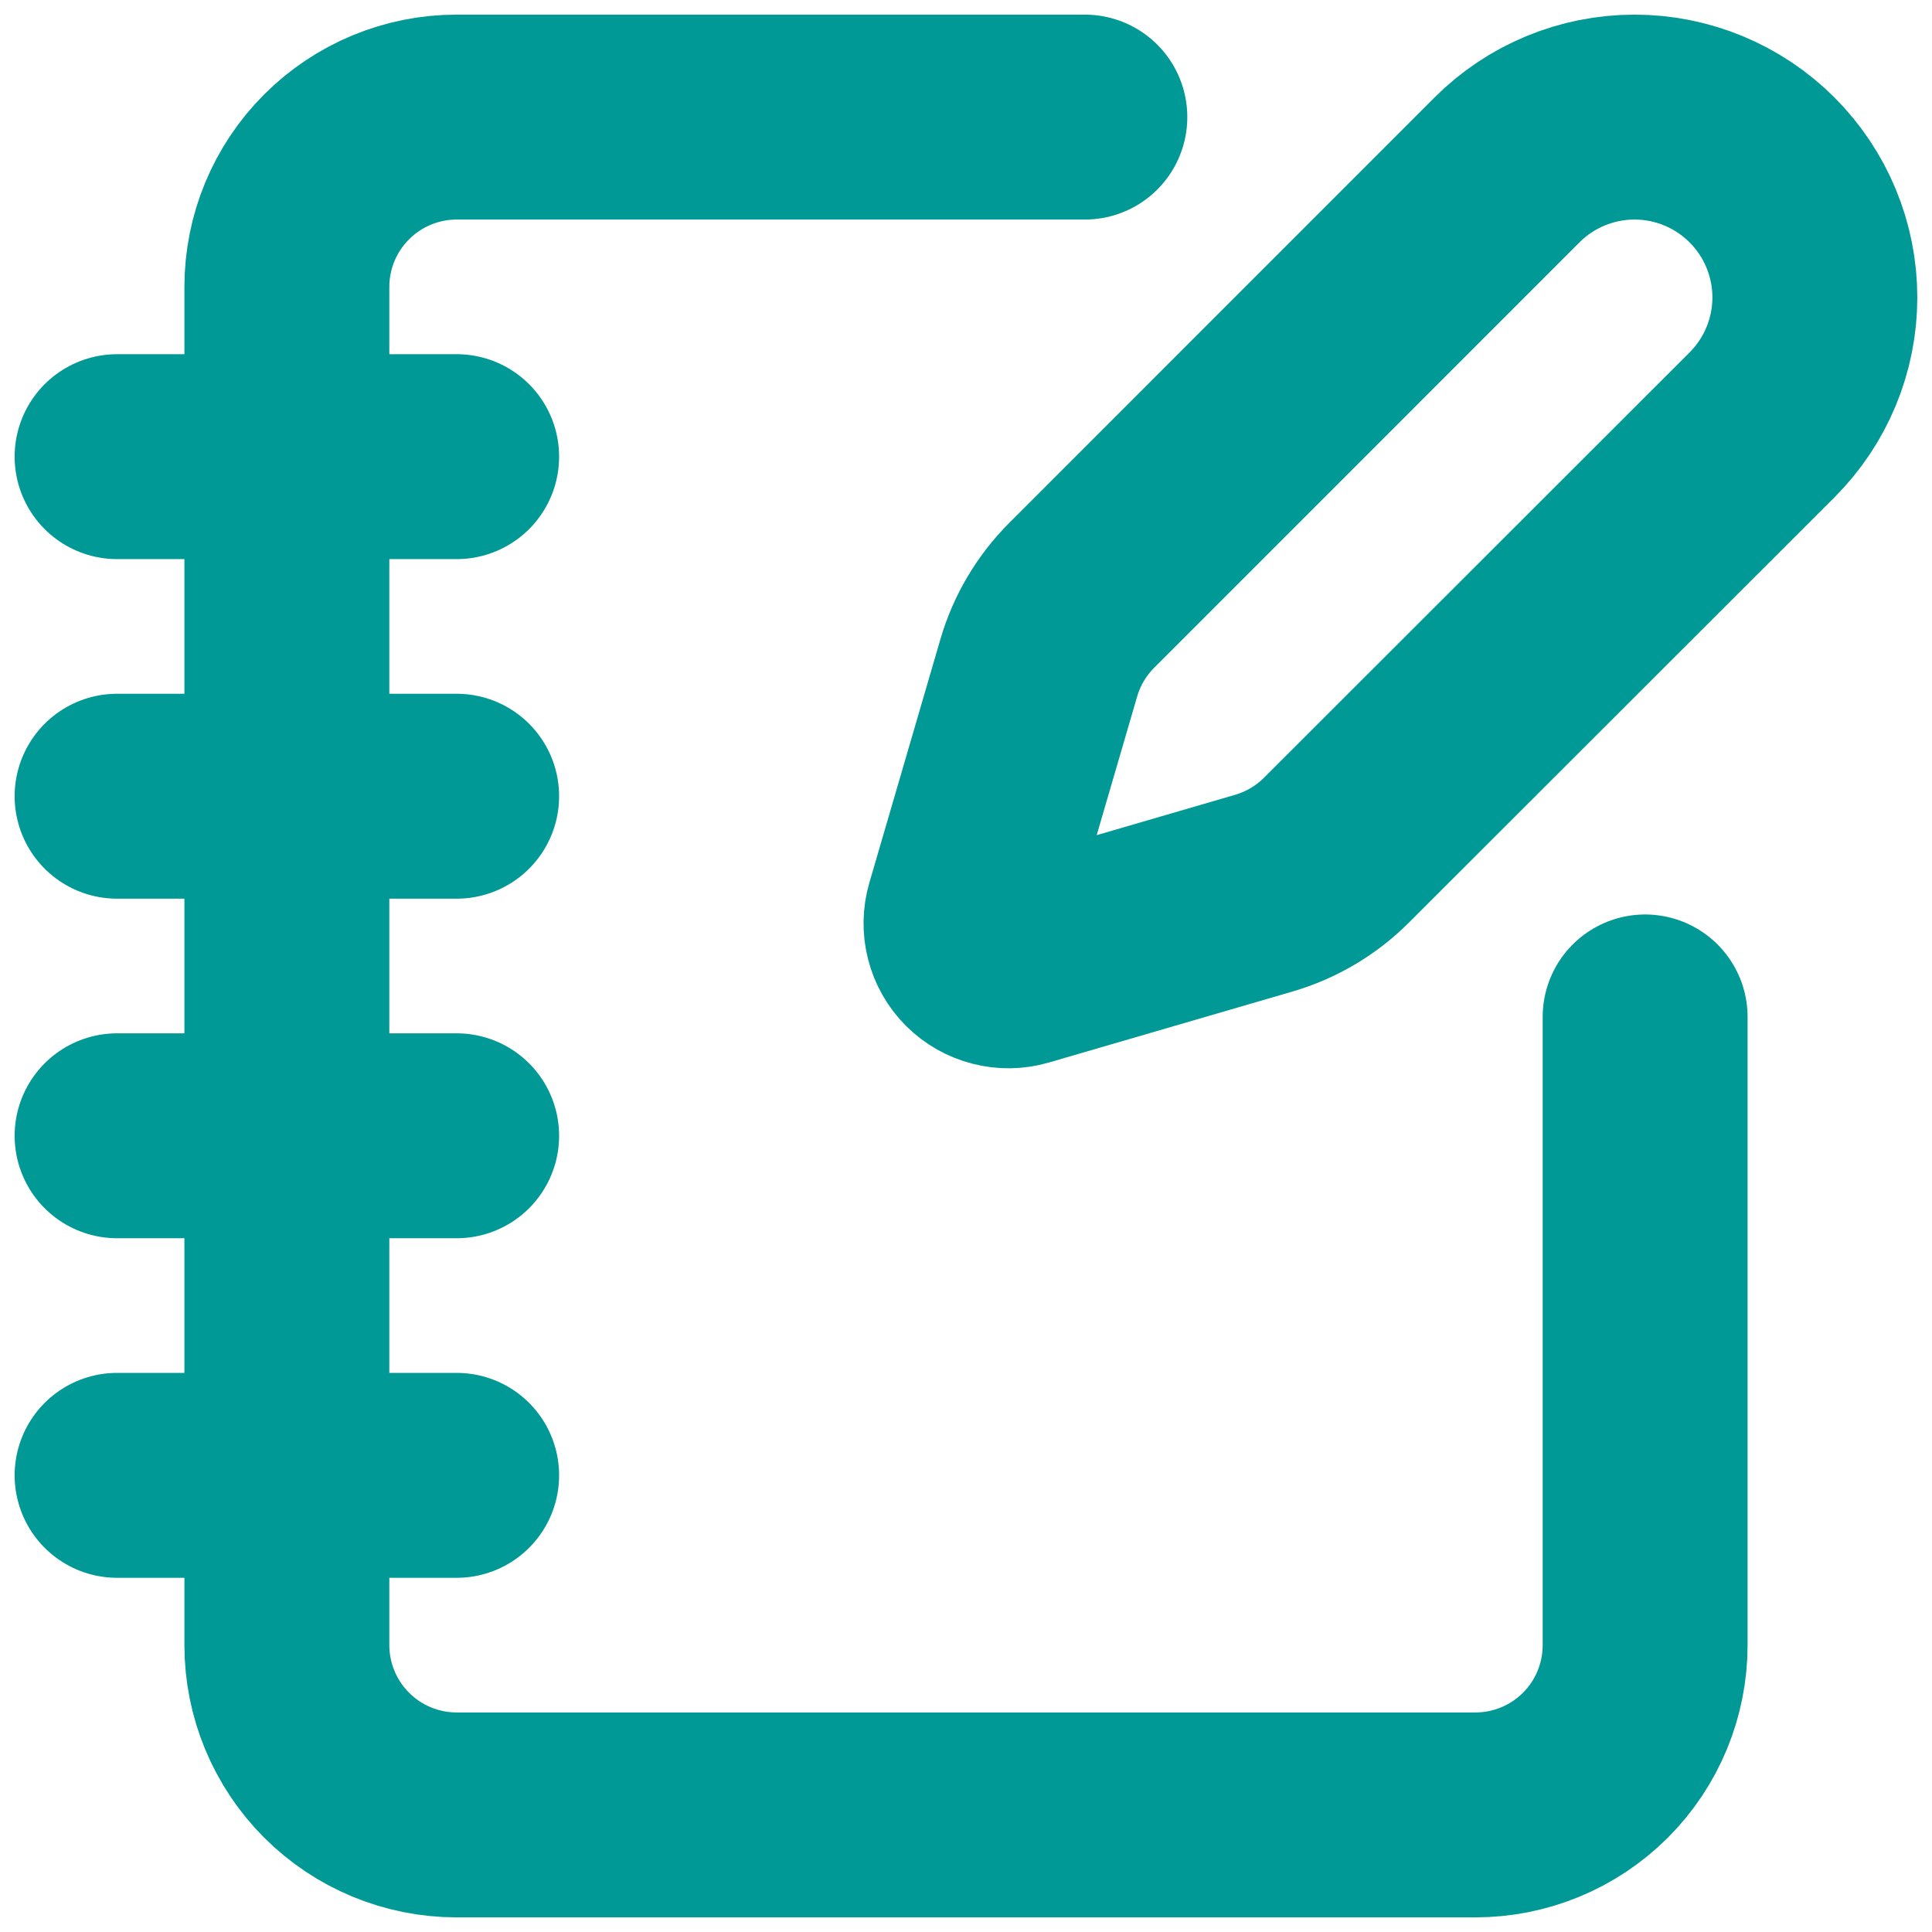 <svg width="33" height="33" viewBox="0 0 33 33" fill="none" xmlns="http://www.w3.org/2000/svg">
<path d="M18.53 2H7.8C7.031 2 6.294 2.306 5.75 2.85C5.206 3.393 4.9 4.131 4.9 4.9V28.1C4.9 28.869 5.206 29.607 5.75 30.151C6.294 30.695 7.031 31 7.8 31H25.2C25.969 31 26.707 30.695 27.251 30.151C27.795 29.607 28.1 28.869 28.1 28.1V17.37" stroke="#009996" stroke-width="3.5" stroke-linecap="round" stroke-linejoin="round"/>
<path d="M2 7.8H7.8" stroke="#009996" stroke-width="3.5" stroke-linecap="round" stroke-linejoin="round"/>
<path d="M2 13.6H7.8" stroke="#009996" stroke-width="3.5" stroke-linecap="round" stroke-linejoin="round"/>
<path d="M2 19.4H7.8" stroke="#009996" stroke-width="3.5" stroke-linecap="round" stroke-linejoin="round"/>
<path d="M2 25.2H7.8" stroke="#009996" stroke-width="3.5" stroke-linecap="round" stroke-linejoin="round"/>
<path d="M30.096 7.258C30.674 6.68 30.999 5.897 30.999 5.08C30.999 4.263 30.674 3.48 30.096 2.902C29.519 2.325 28.735 2 27.919 2C27.102 2 26.318 2.325 25.741 2.902L18.476 10.169C18.132 10.514 17.879 10.94 17.743 11.408L16.529 15.569C16.493 15.694 16.49 15.826 16.523 15.952C16.555 16.078 16.62 16.193 16.712 16.285C16.804 16.377 16.919 16.442 17.045 16.474C17.171 16.507 17.303 16.505 17.428 16.468L21.59 15.255C22.057 15.118 22.483 14.866 22.828 14.521L30.096 7.258Z" stroke="#009996" stroke-width="3.5" stroke-linecap="round" stroke-linejoin="round"/>
</svg>

